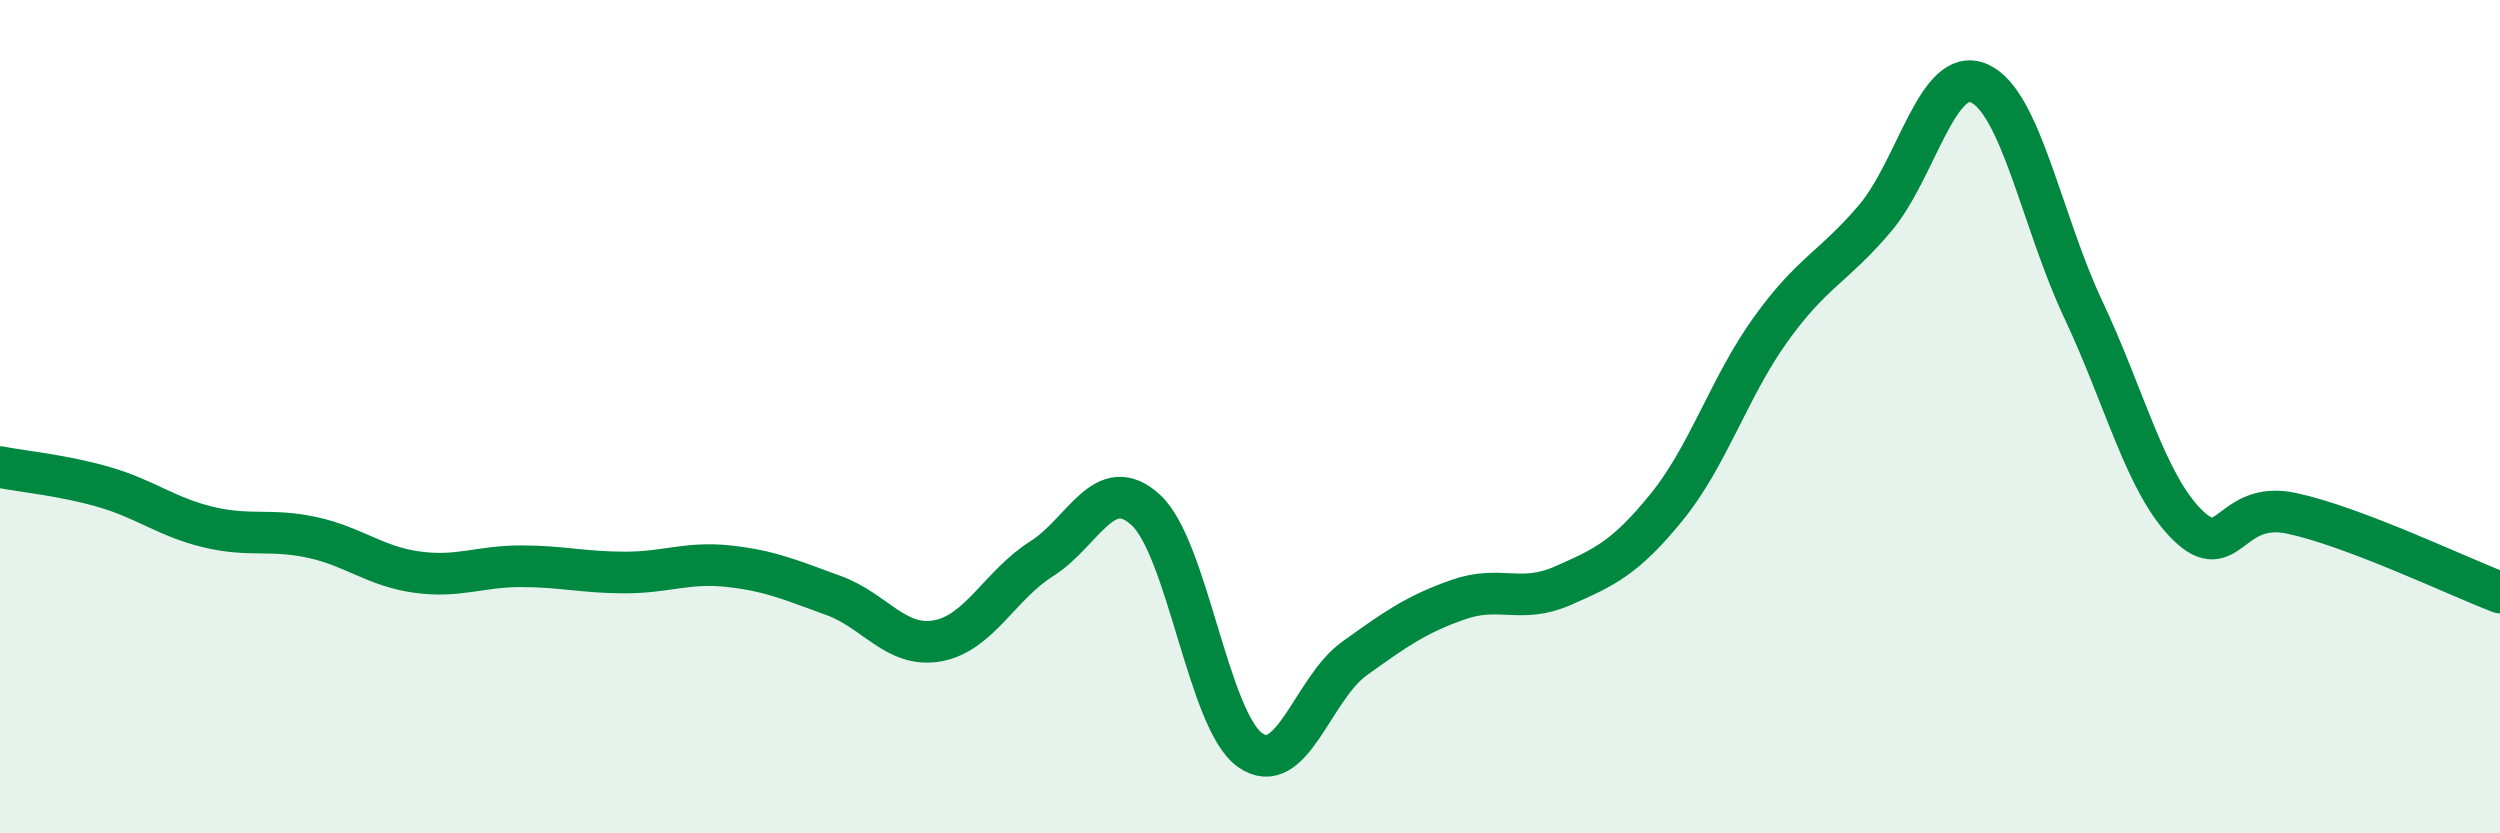 
    <svg width="60" height="20" viewBox="0 0 60 20" xmlns="http://www.w3.org/2000/svg">
      <path
        d="M 0,11.21 C 0.5,11.31 1.5,11.4 2.5,11.69 C 3.5,11.98 4,12.41 5,12.65 C 6,12.89 6.5,12.68 7.5,12.9 C 8.5,13.12 9,13.59 10,13.73 C 11,13.87 11.5,13.59 12.5,13.59 C 13.5,13.59 14,13.74 15,13.74 C 16,13.74 16.5,13.48 17.5,13.59 C 18.5,13.7 19,13.93 20,14.29 C 21,14.65 21.5,15.56 22.5,15.38 C 23.5,15.2 24,14.04 25,13.41 C 26,12.78 26.5,11.32 27.5,12.24 C 28.5,13.16 29,17.29 30,18 C 31,18.71 31.5,16.53 32.5,15.81 C 33.5,15.09 34,14.74 35,14.39 C 36,14.04 36.5,14.5 37.5,14.06 C 38.5,13.62 39,13.4 40,12.17 C 41,10.94 41.5,9.29 42.5,7.9 C 43.5,6.51 44,6.42 45,5.24 C 46,4.06 46.5,1.56 47.5,2 C 48.5,2.44 49,5.31 50,7.43 C 51,9.55 51.5,11.62 52.5,12.6 C 53.5,13.58 53.5,12 55,12.32 C 56.5,12.64 59,13.84 60,14.22L60 20L0 20Z"
        fill="#008740"
        opacity="0.1"
        stroke-linecap="round"
        stroke-linejoin="round"
      />
      <path
        d="M 0,11.21 C 0.5,11.31 1.5,11.4 2.5,11.69 C 3.5,11.98 4,12.41 5,12.65 C 6,12.89 6.5,12.68 7.5,12.9 C 8.5,13.12 9,13.59 10,13.73 C 11,13.87 11.5,13.59 12.5,13.59 C 13.5,13.59 14,13.74 15,13.74 C 16,13.74 16.5,13.48 17.5,13.59 C 18.5,13.7 19,13.93 20,14.29 C 21,14.65 21.5,15.56 22.5,15.38 C 23.5,15.2 24,14.04 25,13.41 C 26,12.78 26.5,11.32 27.5,12.24 C 28.5,13.16 29,17.29 30,18 C 31,18.71 31.5,16.53 32.5,15.81 C 33.5,15.09 34,14.74 35,14.39 C 36,14.04 36.5,14.5 37.5,14.06 C 38.5,13.62 39,13.4 40,12.17 C 41,10.94 41.5,9.29 42.5,7.9 C 43.5,6.51 44,6.42 45,5.24 C 46,4.06 46.5,1.56 47.5,2 C 48.5,2.44 49,5.31 50,7.43 C 51,9.55 51.5,11.62 52.5,12.6 C 53.5,13.58 53.5,12 55,12.32 C 56.5,12.64 59,13.84 60,14.22"
        stroke="#008740"
        stroke-width="1"
        fill="none"
        stroke-linecap="round"
        stroke-linejoin="round"
      />
    </svg>
  